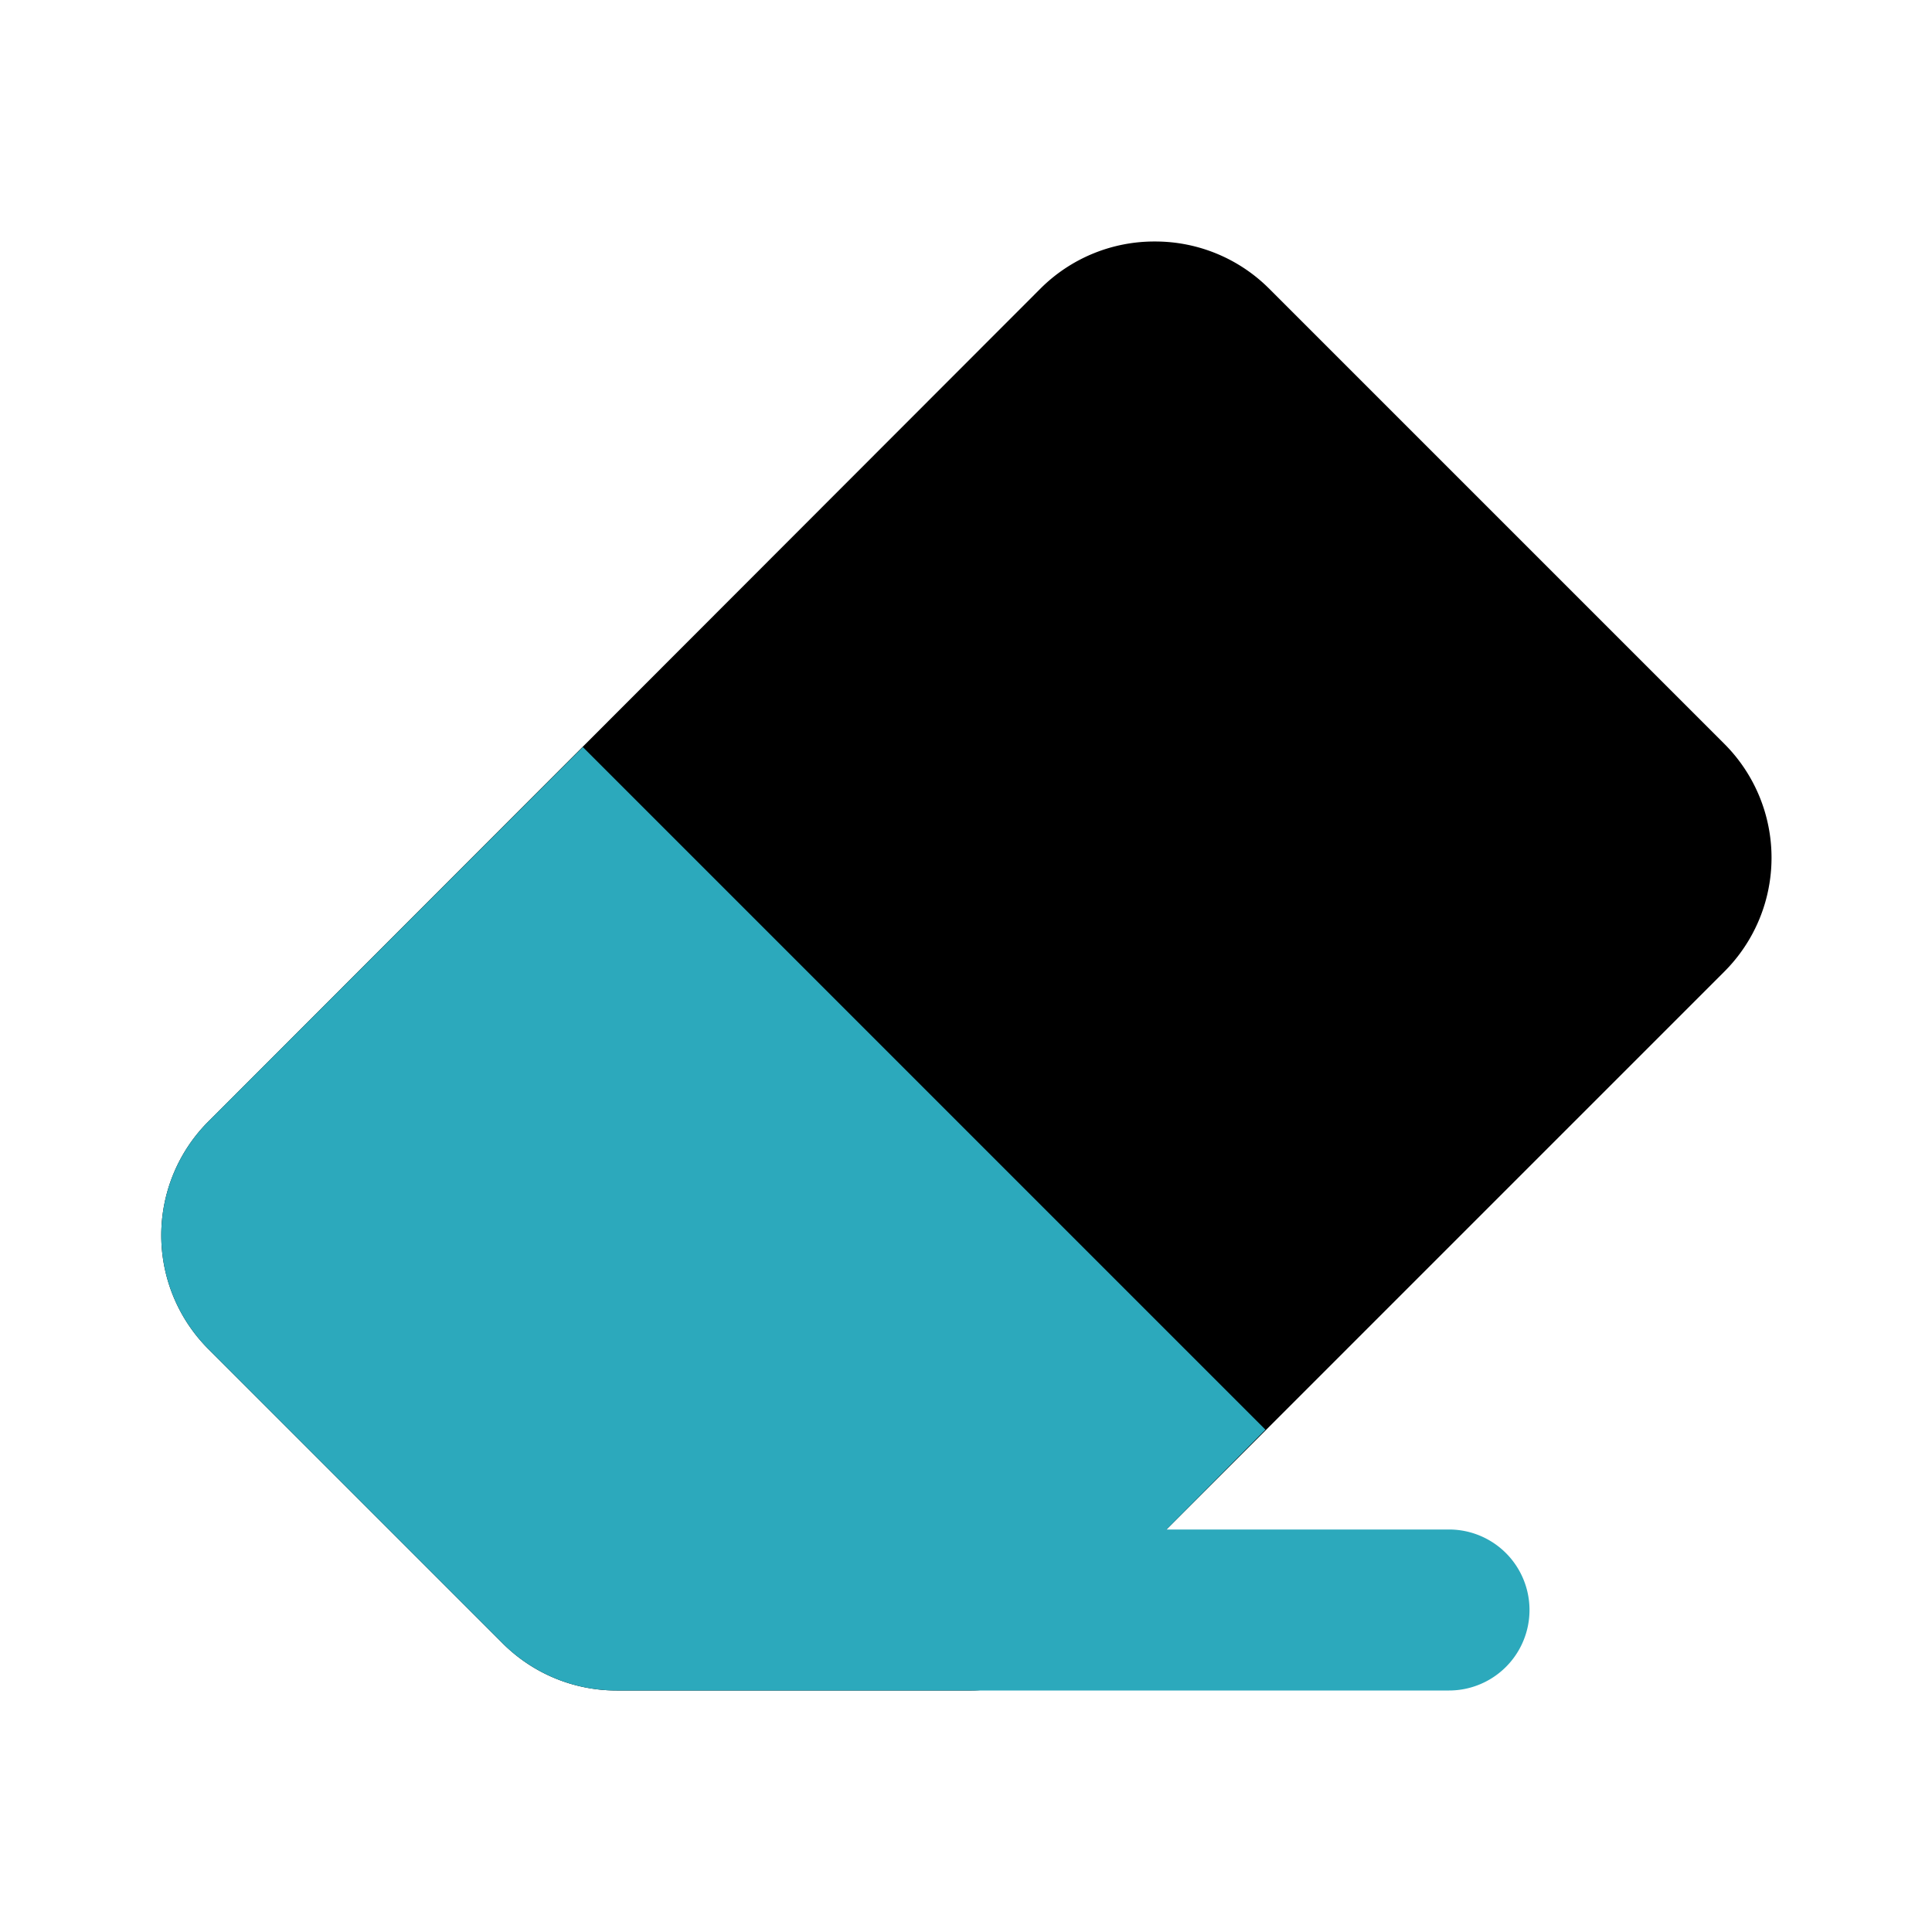 <?xml version="1.0" encoding="utf-8"?><!-- Uploaded to: SVG Repo, www.svgrepo.com, Generator: SVG Repo Mixer Tools -->
<svg fill="#000000" width="800px" height="800px" viewBox="0 0 24 24" id="eraser-4" data-name="Flat Color" xmlns="http://www.w3.org/2000/svg" class="icon flat-color"><path id="primary" d="M2.59,13.93,12.93,3.58A2,2,0,0,1,14.35,3h0a2,2,0,0,1,1.41.58l5.66,5.66a2,2,0,0,1,0,2.83l-8.64,8.64a1,1,0,0,1-.71.29H7.66a2,2,0,0,1-1.42-.59L2.59,16.76A2,2,0,0,1,2.59,13.93Z" style="fill: rgb(0, 0, 0);"></path><path id="secondary" d="M2.59,13.93,7.24,9.28l8.48,8.48L14.49,19H18a1,1,0,0,1,0,2H7.66a2,2,0,0,1-1.42-.59L2.59,16.76A2,2,0,0,1,2.59,13.93Z" style="fill: rgb(44, 169, 188);"></path></svg>